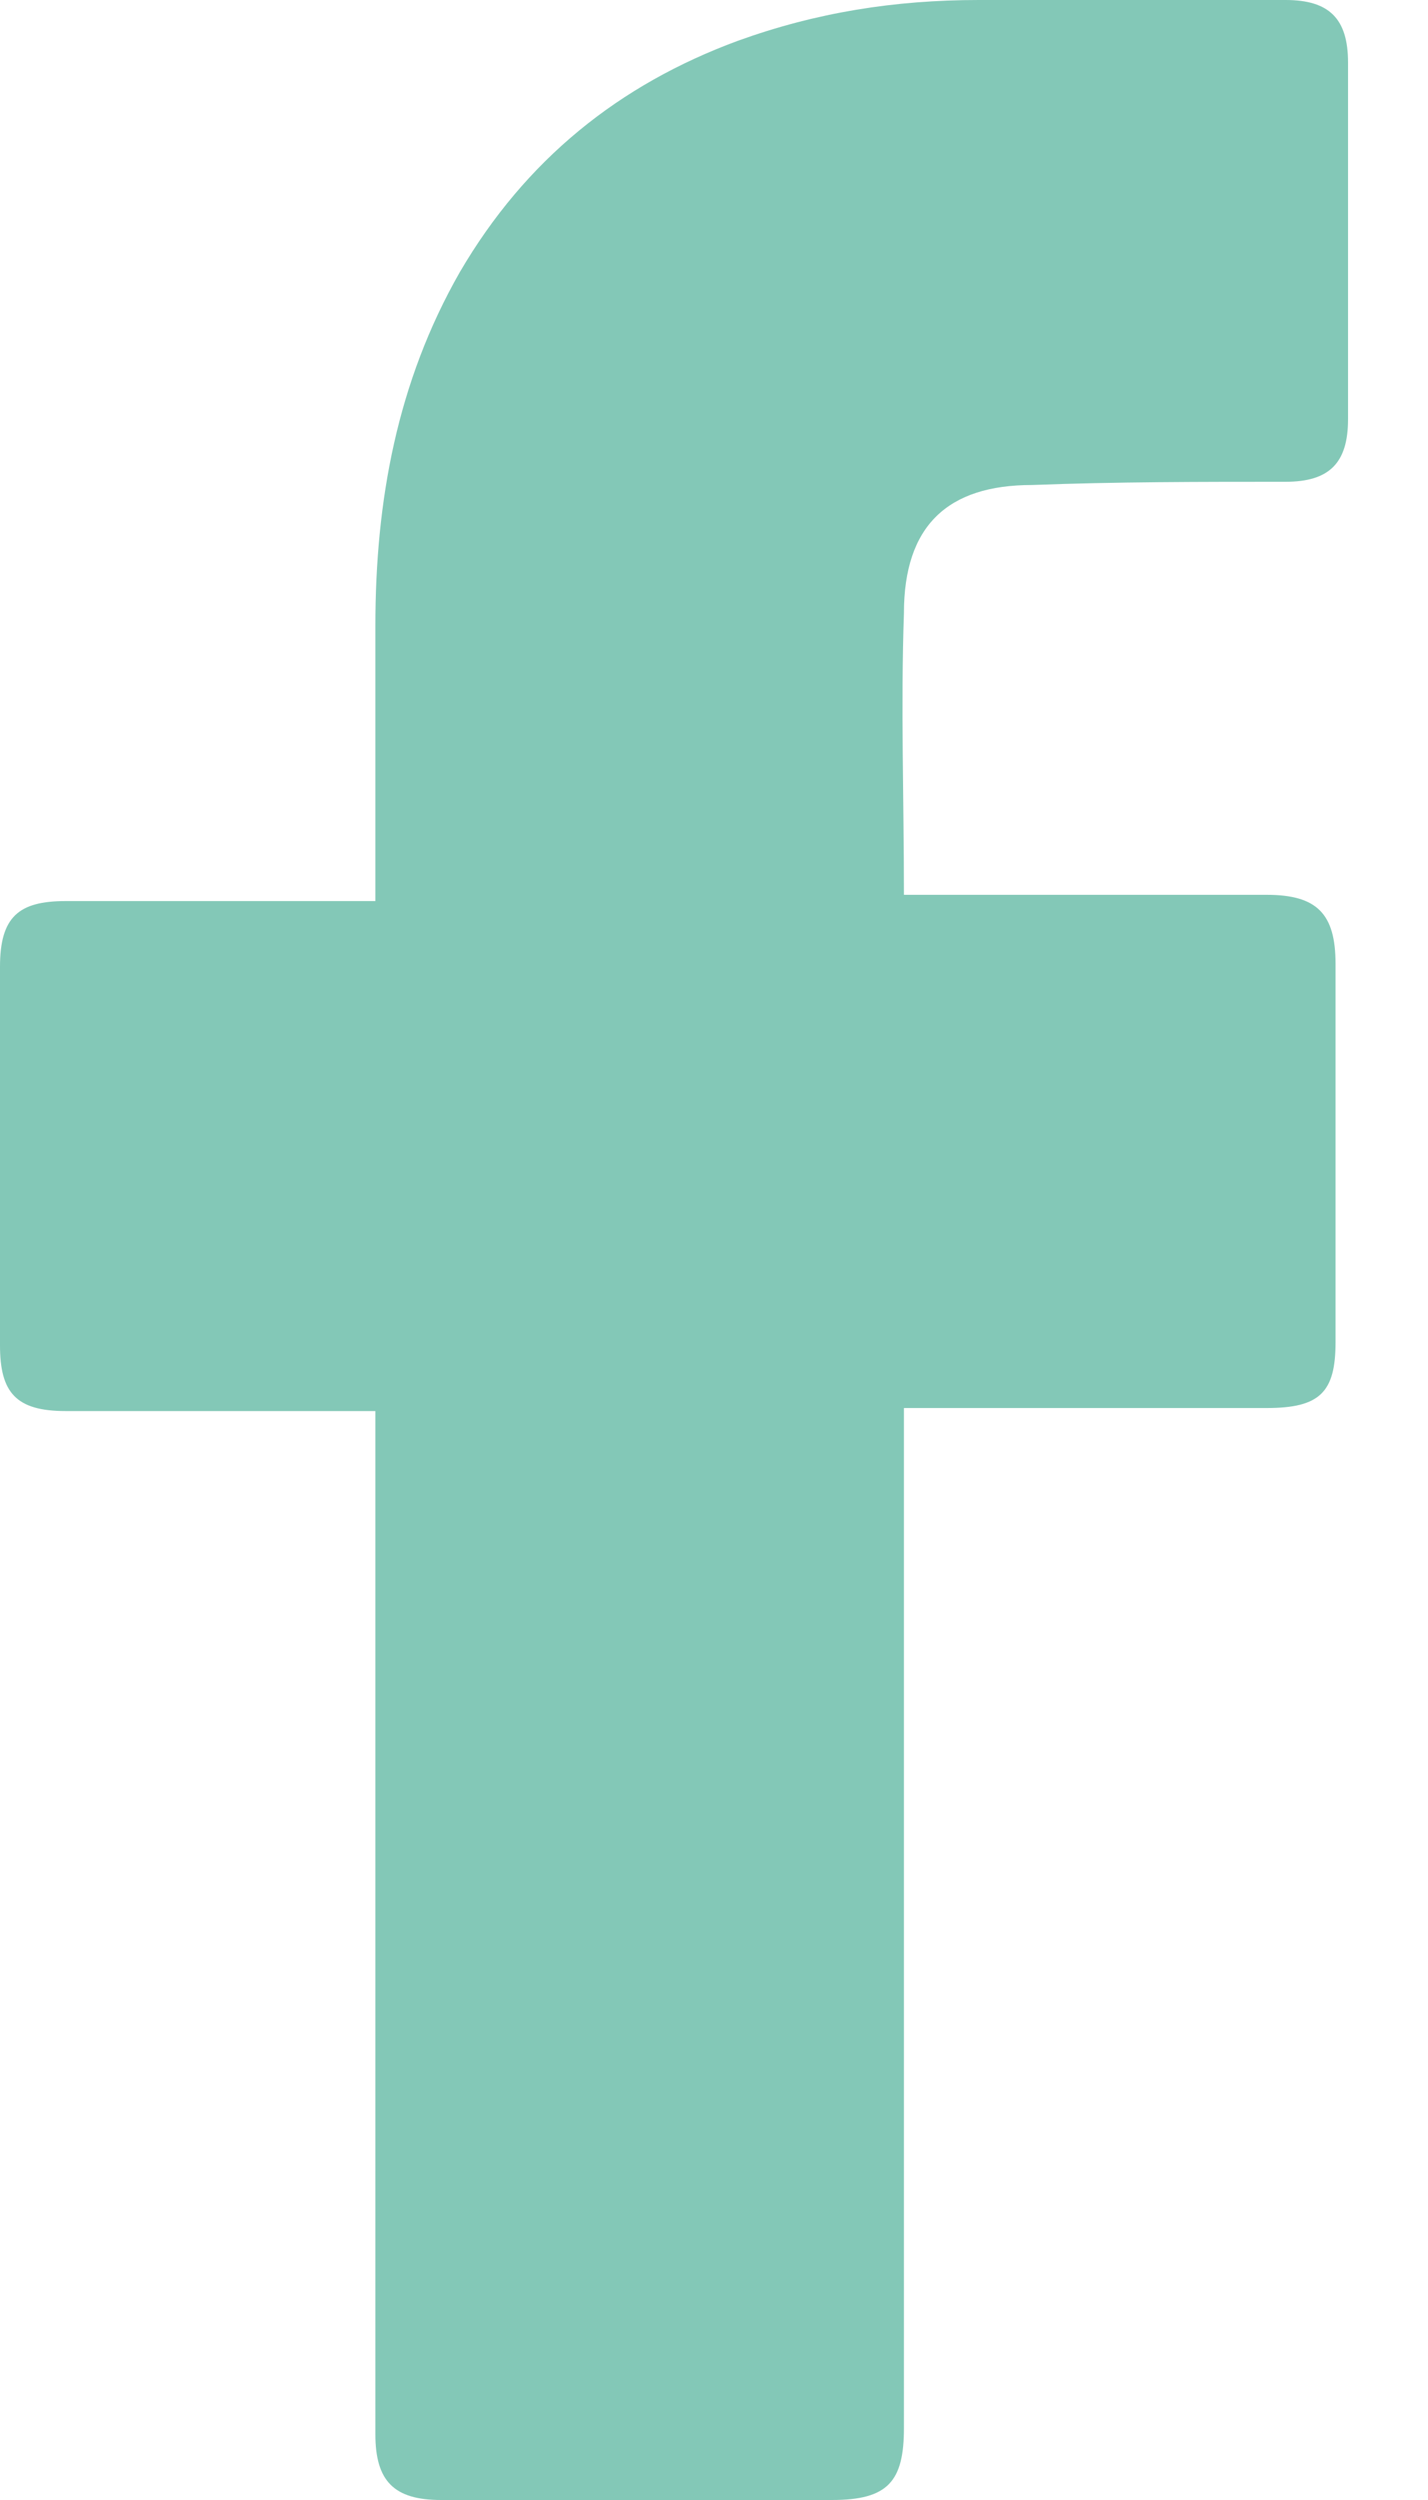 <svg width="8" height="14" viewBox="0 0 8 14" fill="none" xmlns="http://www.w3.org/2000/svg">
<path d="M2.103 7.902H0.368C0.088 7.902 0 7.797 0 7.534V5.414C0 5.134 0.105 5.046 0.368 5.046H2.103V3.504C2.103 2.804 2.225 2.138 2.576 1.524C2.944 0.894 3.469 0.473 4.135 0.228C4.573 0.07 5.011 0 5.484 0H7.202C7.447 0 7.552 0.105 7.552 0.35V2.348C7.552 2.593 7.447 2.698 7.202 2.698C6.728 2.698 6.255 2.698 5.782 2.716C5.309 2.716 5.064 2.944 5.064 3.434C5.046 3.96 5.064 4.468 5.064 5.011H7.096C7.377 5.011 7.482 5.116 7.482 5.397V7.517C7.482 7.797 7.394 7.885 7.096 7.885H5.064V13.597C5.064 13.895 4.976 14 4.661 14H2.471C2.208 14 2.103 13.895 2.103 13.632V7.902Z" fill="#83C8B7"/>
</svg>
